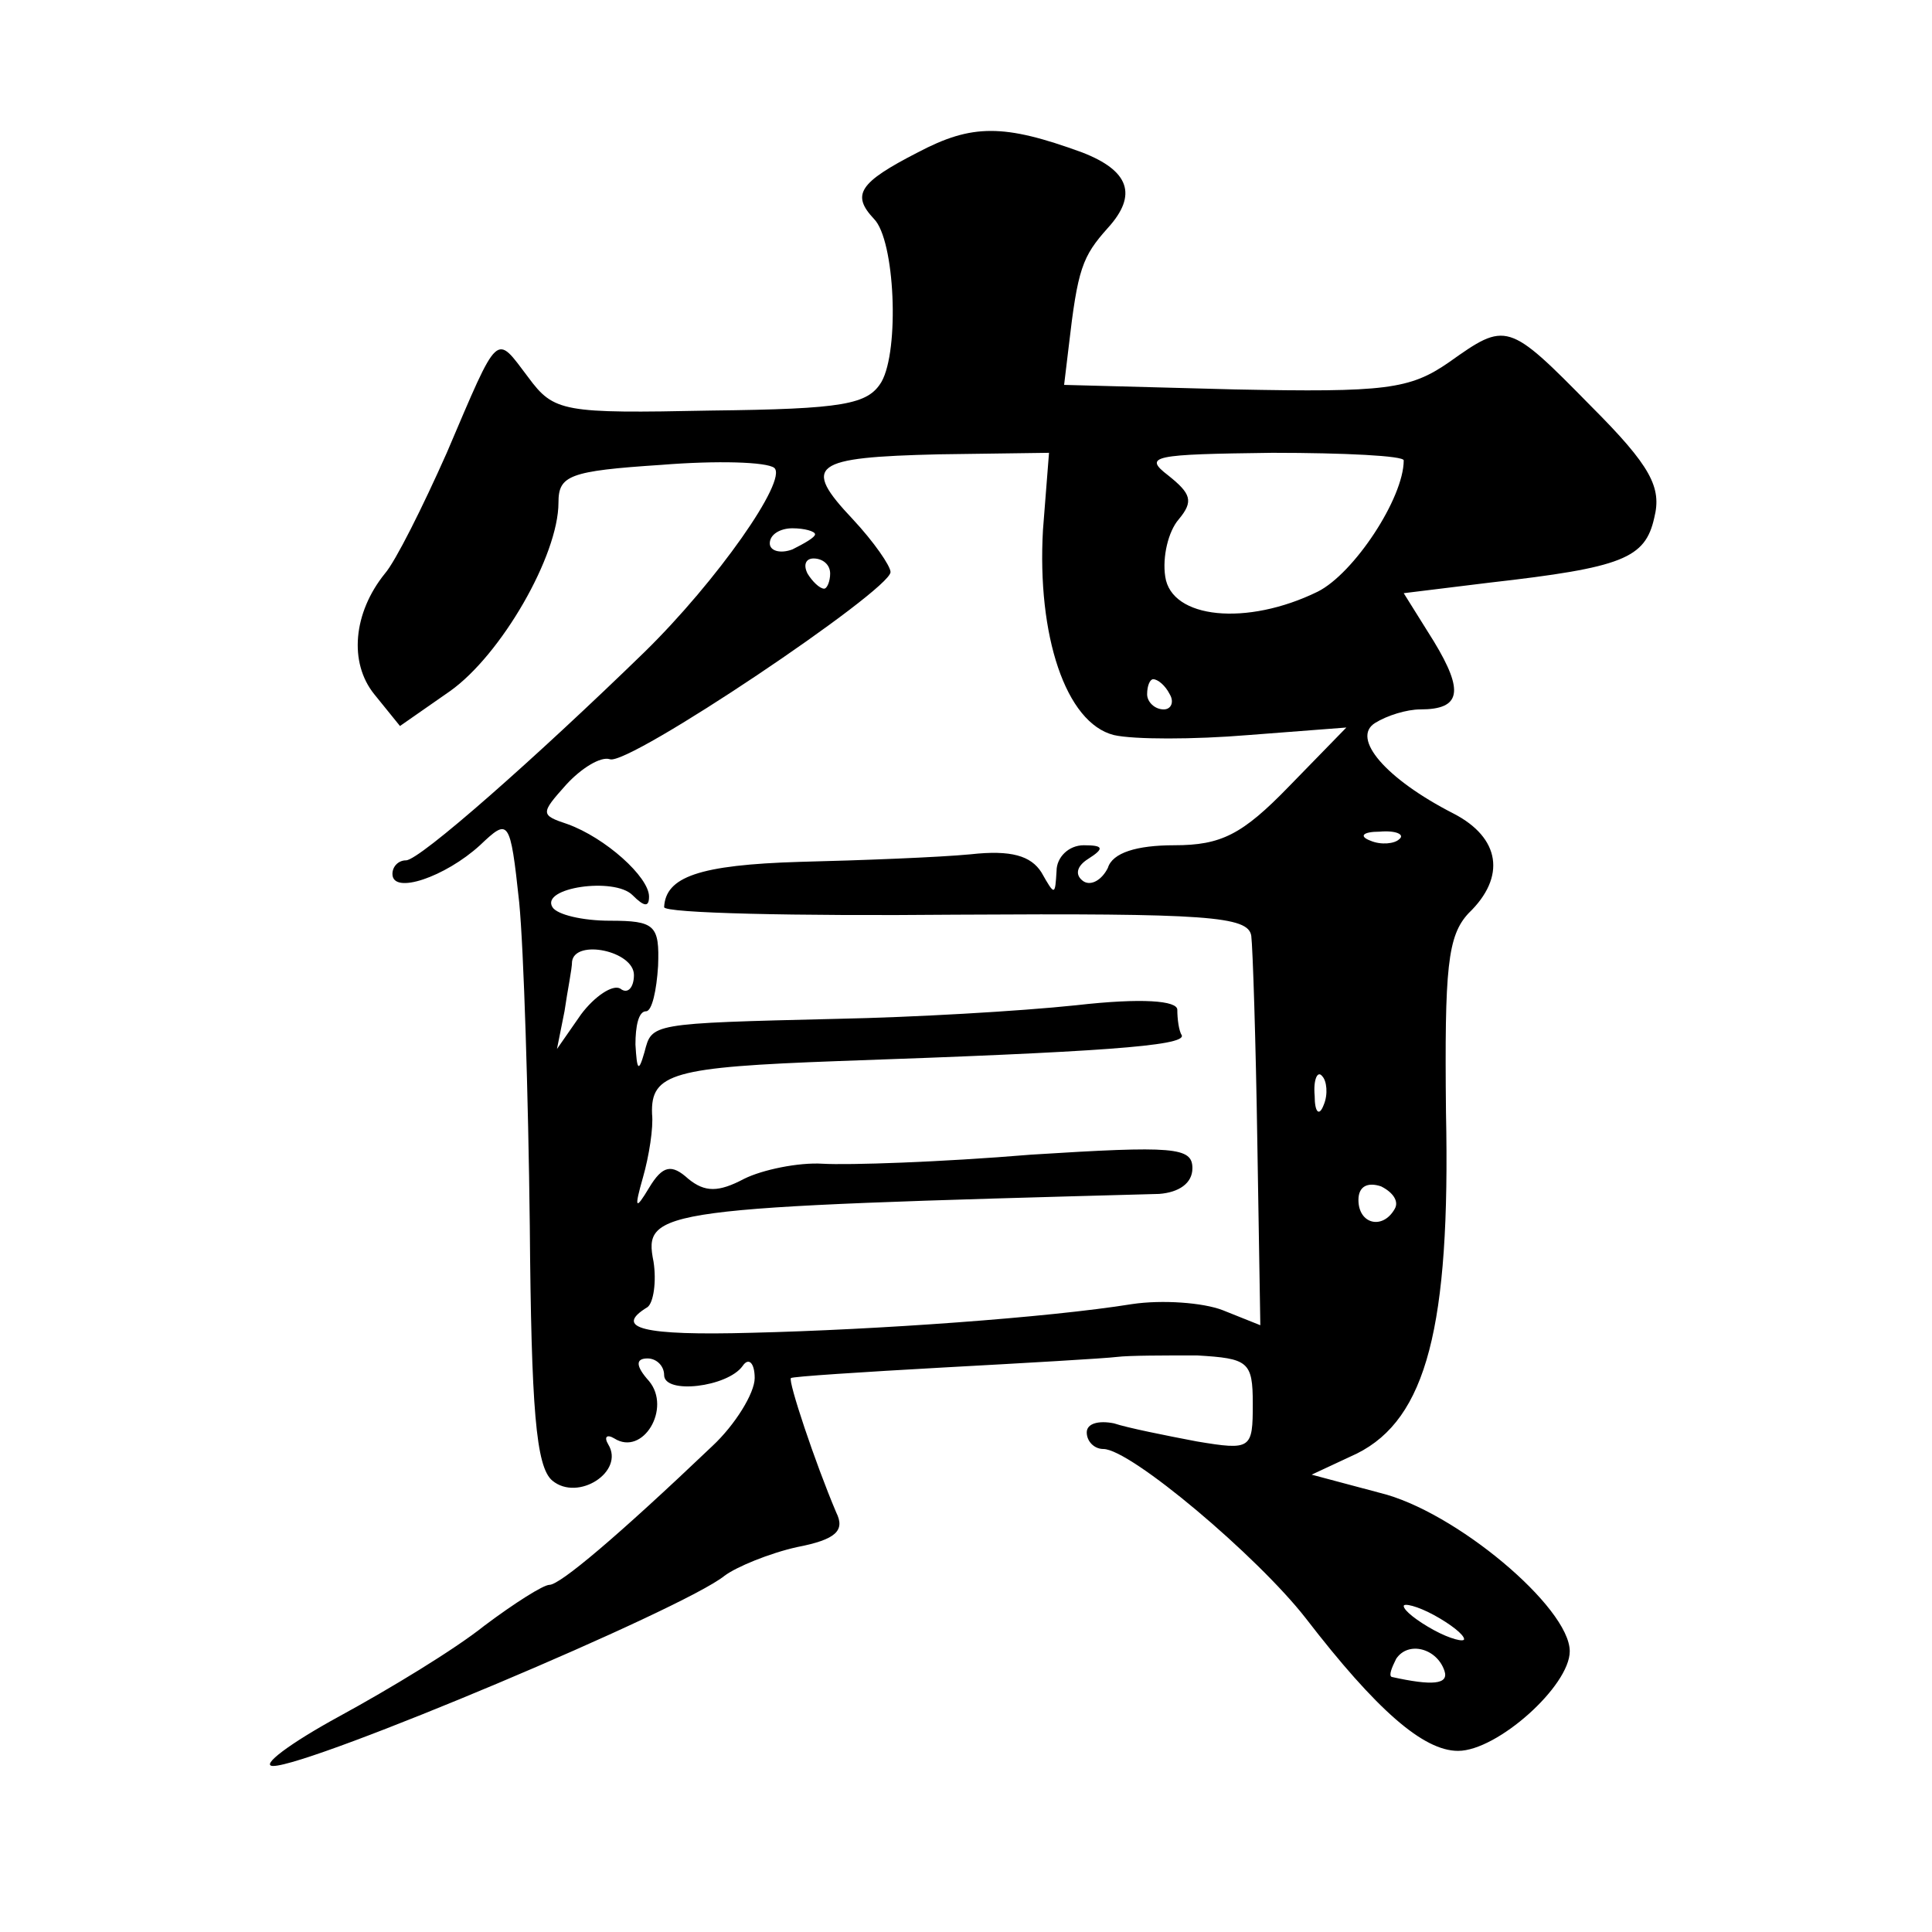 <?xml version="1.0" standalone="no"?>
<!DOCTYPE svg PUBLIC "-//W3C//DTD SVG 20010904//EN"
 "http://www.w3.org/TR/2001/REC-SVG-20010904/DTD/svg10.dtd">
<svg version="1.0" xmlns="http://www.w3.org/2000/svg"
 width="128pt" height="128pt" viewBox="0 0 128 128"
 preserveAspectRatio="xMidYMid meet">
<g transform="translate(0,128) scale(0.1,-0.1)"
fill="#0" stroke="none">
<path d="M608 1179 c-39 -20 -44 -28 -29 -44 14 -14 17 -87 5 -108 -9 -15 -25 -18
-113 -19 -98 -2 -104 -1 -121 22 -22 29 -19 32 -54 -50 -16 -36 -34 -72 -41 -80
-21 -26 -24 -59 -7 -80 l17 -21 33 23 c34 24 72 90 72 125 0 18 7 21 68 25 37 3
70 2 75 -2 9 -8 -38 -75 -86 -122 -72 -70 -149 -138 -158 -138 -5 0 -9 -4 -9 -9
0 -14 35 -2 58 19 19 18 20 18 26 -38 3 -31 6 -128 7 -214 1 -121 4 -160 15 -169
17 -14 48 6 37 24 -3 5 -1 7 4 4 19 -12 38 20 23 38 -9 10 -9 15 -1 15 6 0 11 -5
11 -11 0 -13 42 -8 52 6 4 6 8 2 8 -8 0 -10 -13 -31 -28 -45 -63 -60 -101 -92 -108
-92 -4 0 -23 -12 -43 -27 -20 -16 -63 -42 -96 -60 -33 -18 -53 -33 -44 -33 25 0
272 104 299 126 8 6 30 15 48 19 26 5 32 11 26 23 -14 33 -32 87 -30 89 1 1 47
4 101 7 55 3 107 6 115 7 8 1 32 1 53 1 34 -2 37 -4 37 -32 0 -30 -1 -31 -37 -25
-21 4 -46 9 -55 12 -10 2 -18 0 -18 -6 0 -6 5 -11 11 -11 18 0 102 -71 134 -112
47 -61 78 -88 101 -88 26 0 74 43 74 66 0 29 -76 93 -126 105 l-45 12 30 14 c46
23 62 84 59 226 -1 96 1 117 15 132 25 24 21 50 -10 66 -45 23 -68 50 -52 60 8
5 21 9 30 9 27 0 29 12 9 45 l-20 32 57 7 c88 10 103 16 109 43 5 20 -2 34 -42
74 -55 56 -56 56 -94 29 -26 -18 -42 -20 -142 -18 l-113 3 3 25 c6 52 9 60 26 79
20 22 14 38 -17 50 -52 19 -73 19 -109 0z m83 -250 c-4 -70 15 -128 47 -136 13
-3 53 -3 89 0 l65 5 -38 -39 c-31 -32 -45 -39 -76 -39 -25 0 -41 -5 -44 -15 -4
-8 -11 -12 -16 -9 -6 4 -5 10 3 15 11 7 10 9 -3 9 -10 0 -18 -8 -18 -17 -1 -16
-1 -17 -10 -1 -7 11 -20 15 -47 12 -21 -2 -72 -4 -113 -5 -67 -2 -89 -10 -90 -30
0 -4 87 -6 193 -5 167 1 194 -1 196 -14 1 -8 3 -70 4 -136 l2 -122 -25 10 c-13
5 -40 7 -60 4 -56 -9 -169 -17 -252 -19 -72 -2 -92 3 -69 17 4 3 6 17 4 30 -7 35
2 36 335 45 13 1 22 7 22 17 0 14 -12 15 -107 9 -60 -5 -121 -7 -138 -6 -16 1 -40
-4 -52 -10 -17 -9 -26 -9 -37 0 -11 10 -17 9 -26 -6 -9 -15 -10 -14 -4 7 4 14 7
33 6 42 -1 27 14 31 123 35 173 6 230 10 228 17 -2 3 -3 11 -3 17 0 6 -23 8 -67
3 -38 -4 -108 -8 -158 -9 -125 -3 -123 -3 -128 -22 -4 -14 -5 -12 -6 5 0 12 2 22
7 22 4 0 7 14 8 30 1 27 -2 30 -32 30 -18 0 -35 4 -38 9 -8 13 41 20 53 8 8 -8
11 -8 11 -1 0 13 -29 39 -54 48 -18 6 -18 7 -1 26 10 11 23 19 29 17 12 -5 186
112 186 124 0 4 -11 20 -25 35 -34 36 -27 41 57 43 l73 1 -4 -51z m239 46 c0 -25
-33 -75 -57 -87 -47 -23 -97 -18 -101 10 -2 13 2 30 9 38 10 12 8 17 -7 29 -17
13 -10 14 69 15 48 0 87 -2 87 -5z m-390 -49 c0 -2 -7 -6 -15 -10 -8 -3 -15 -1
-15 4 0 6 7 10 15 10 8 0 15 -2 15 -4z m10 -26 c0 -5 -2 -10 -4 -10 -3 0 -8 5 -11
10 -3 6 -1 10 4 10 6 0 11 -4 11 -10z m225 -80 c3 -5 1 -10 -4 -10 -6 0 -11 5 -11
10 0 6 2 10 4 10 3 0 8 -4 11 -10z m152 -96 c-3 -3 -12 -4 -19 -1 -8 3 -5 6 6 6
11 1 17 -2 13 -5z m-507 -90 c0 -8 -4 -13 -9 -9 -5 3 -17 -5 -26 -17 l-16 -23 5
25 c2 14 5 28 5 33 2 15 41 7 41 -9z m457 -86 c-3 -8 -6 -5 -6 6 -1 11 2 17 5 13
3 -3 4 -12 1 -19z m47 -69 c-8 -14 -24 -10 -24 6 0 9 6 12 15 9 8 -4 12 -10 9 -15z
m46 -285 c0 -2 -9 0 -20 6 -11 6 -20 13 -20 16 0 2 9 0 20 -6 11 -6 20 -13 20 -16z
m-13 -21 c3 -9 -8 -10 -35 -4 -2 1 0 6 3 12 8 12 27 7 32 -8z"/>
</g>
</svg>
